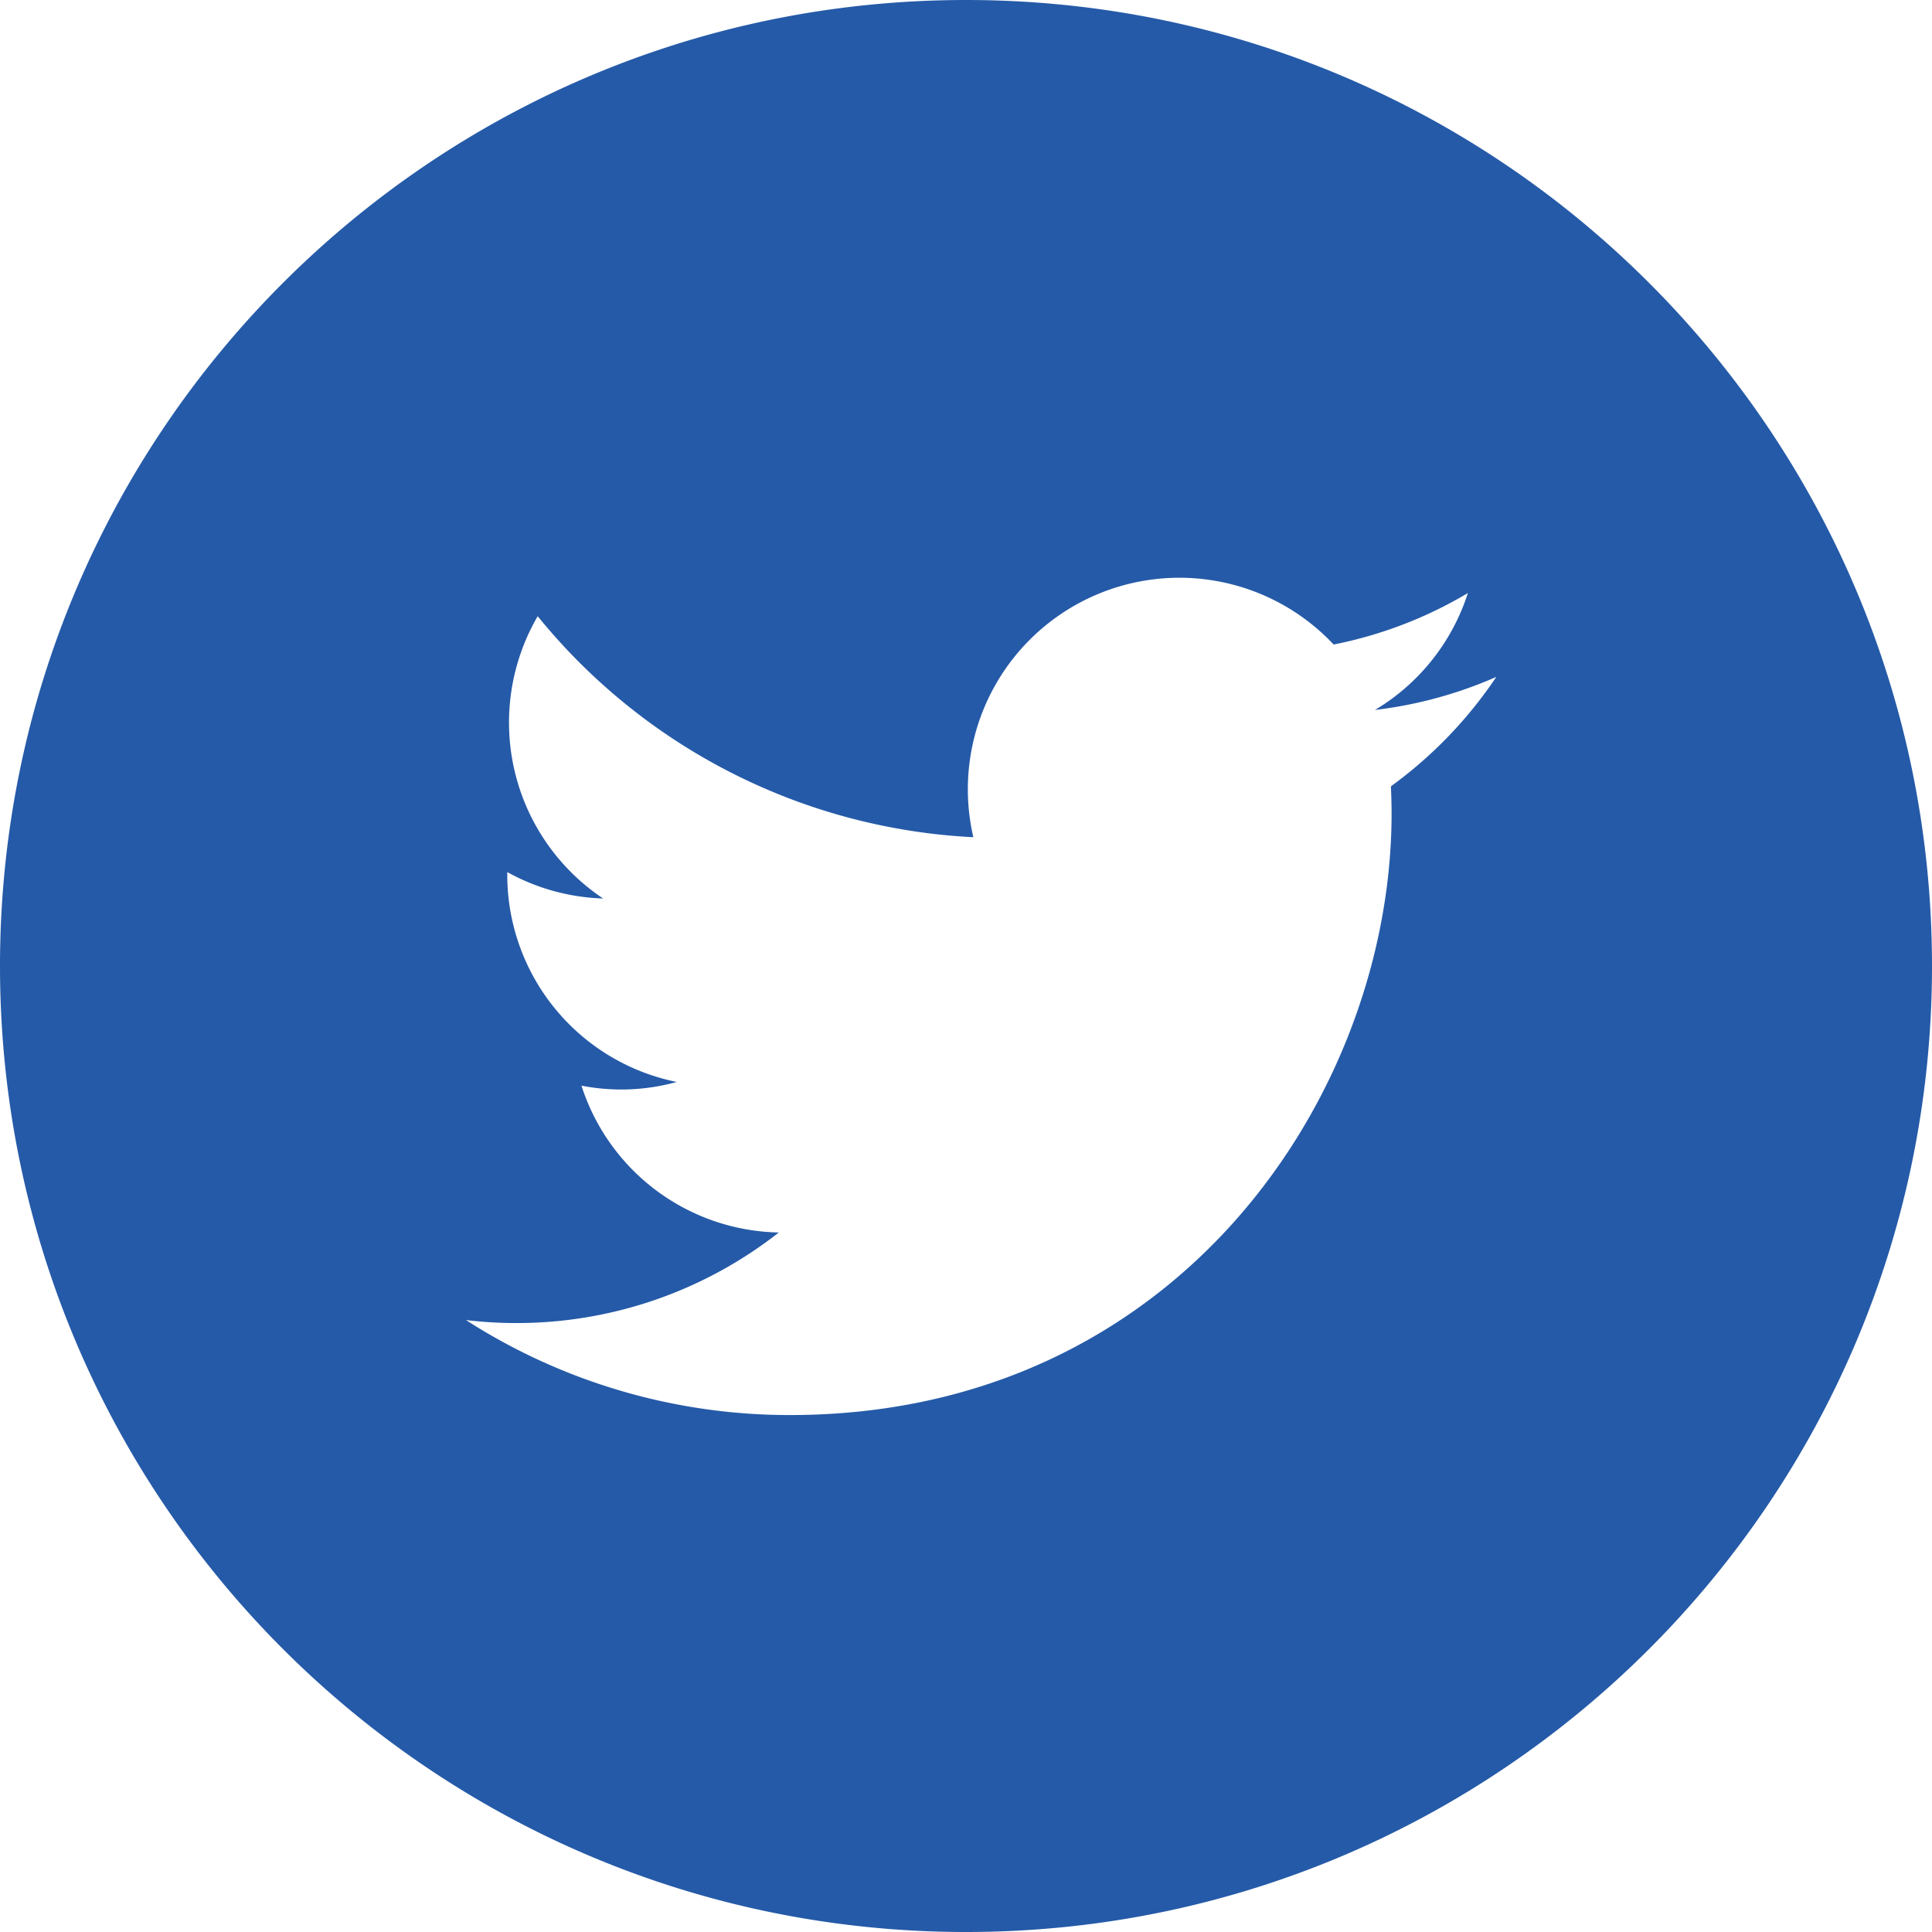 <svg id="Layer_1" data-name="Layer 1" xmlns="http://www.w3.org/2000/svg" viewBox="0 0 500 500">
  <defs>
    <style>
      .cls-1 {
        fill: #255aa8;
      }
    </style>
  </defs>
  <title>share-twitter</title>
  <path class="cls-1" d="M250.01,0C111.947,0,0,111.914,0,250,0,388.046,111.947,500,250.01,500,388.09,500,500,388.046,500,250,500,111.914,388.09,0,250.01,0ZM359.966,203.5c.1,2.324.176,4.648.176,7.022,0,72.314-55.076,155.692-155.716,155.692a154.832,154.832,0,0,1-83.845-24.588,107.66,107.66,0,0,0,13.065.78,109.8,109.8,0,0,0,67.907-23.438,54.751,54.751,0,0,1-51.072-38,53.81,53.81,0,0,0,24.667-.956,54.689,54.689,0,0,1-43.866-53.642v-.674a54.761,54.761,0,0,0,24.805,6.836,54.744,54.744,0,0,1-16.933-73.058A155.191,155.191,0,0,0,251.9,216.67,54.748,54.748,0,0,1,345.142,166.8a109.154,109.154,0,0,0,34.745-13.32,54.7,54.7,0,0,1-24.041,30.254,109.965,109.965,0,0,0,31.4-8.554A112.077,112.077,0,0,1,359.966,203.5Z"/>
</svg>
